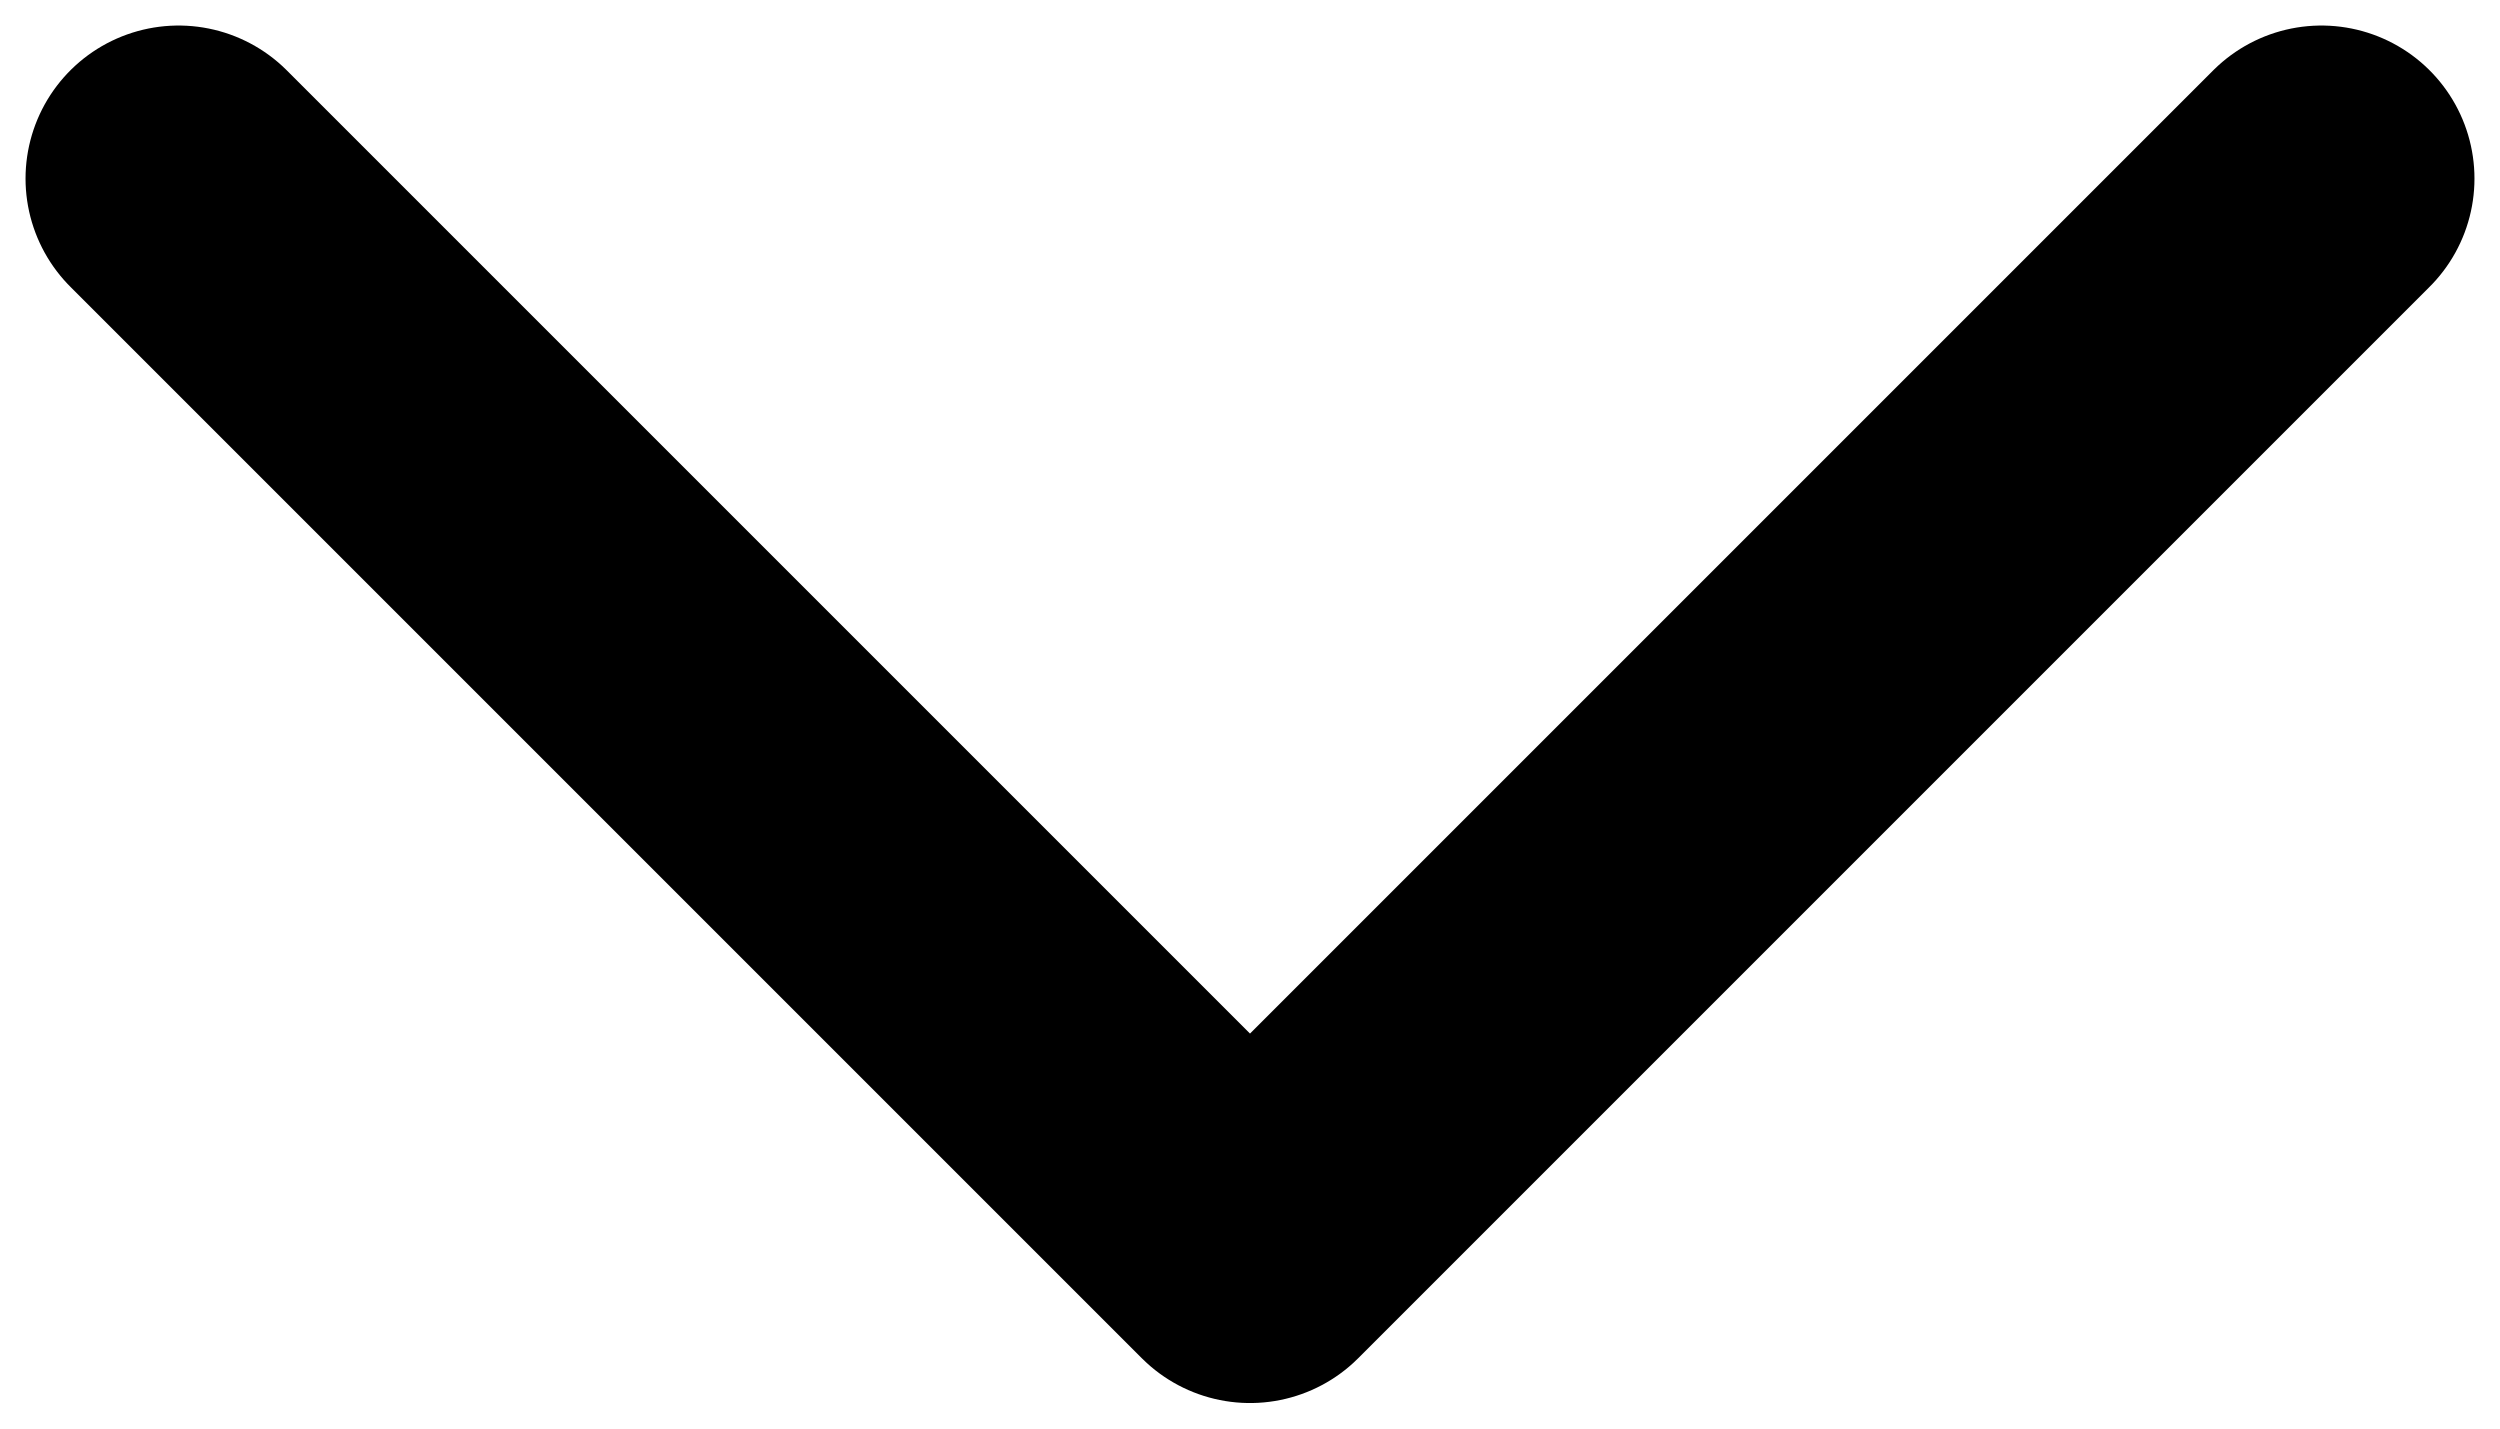 <svg xmlns="http://www.w3.org/2000/svg" fill="none" viewBox="0 0 14 8" height="8" width="14">
<path stroke-linejoin="round" stroke-linecap="round" stroke-width="1.714" stroke="black" d="M13 1L7 7L1 1"></path>
</svg>
